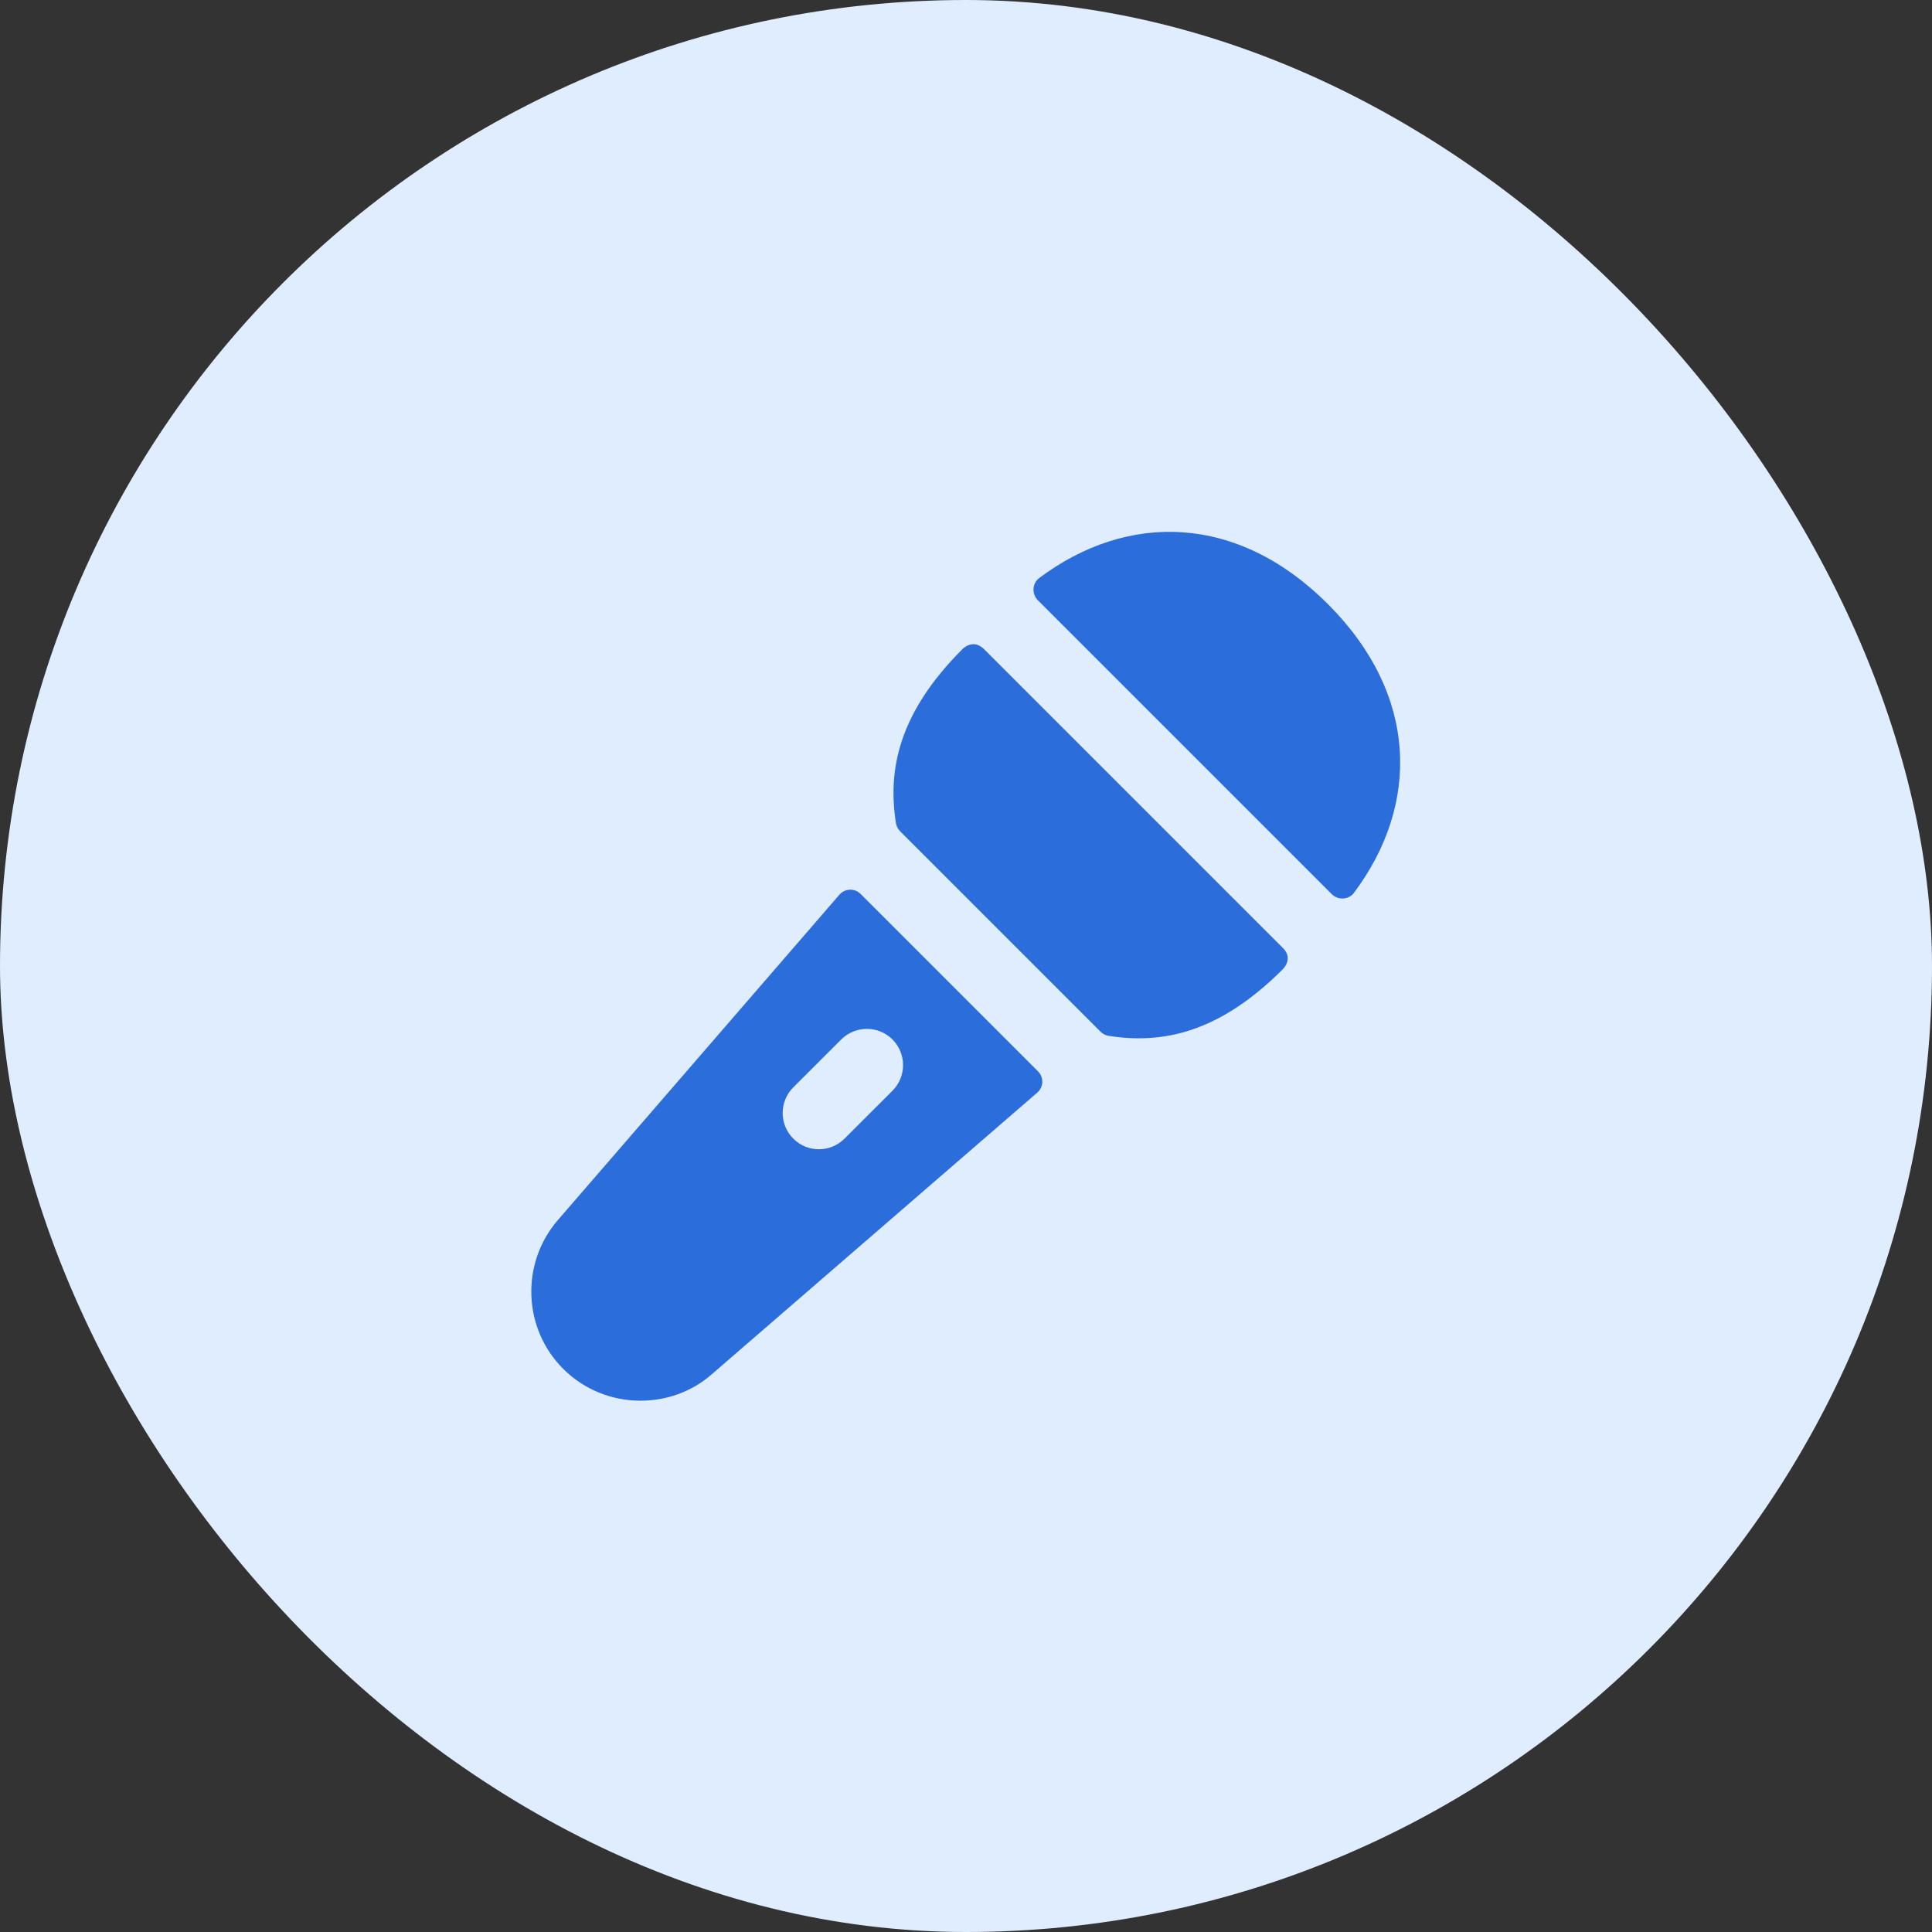 <svg width="40" height="40" viewBox="0 0 40 40" fill="none" xmlns="http://www.w3.org/2000/svg">
<rect x="0" y="0" width="40" height="40" fill="#333333" stroke="none"/>
<g style="mix-blend-mode:multiply">
<rect width="40" height="40" rx="20" fill="#E0EDFF"/>
<path d="M21.492 22.182L17.818 18.508C17.695 18.385 17.493 18.392 17.379 18.524L11.55 25.26C10.78 26.15 10.82 27.5 11.66 28.34C12.1 28.78 12.68 29 13.26 29C13.79 29 14.32 28.82 14.74 28.45L21.476 22.621C21.608 22.507 21.615 22.305 21.492 22.182ZM18.477 22.583L17.484 23.575C17.338 23.721 17.145 23.794 16.954 23.794C16.762 23.794 16.57 23.721 16.424 23.574C16.131 23.281 16.131 22.806 16.424 22.513L17.417 21.521C17.711 21.229 18.186 21.229 18.478 21.521C18.77 21.815 18.77 22.29 18.477 22.583ZM27.573 18.513L21.487 12.427C21.358 12.298 21.369 12.077 21.515 11.968C23.341 10.6 25.616 10.63 27.493 12.507C29.37 14.384 29.4 16.659 28.032 18.485C27.923 18.631 27.702 18.642 27.573 18.513ZM19.926 13.44C18.599 14.767 18.377 15.946 18.55 17.043C18.56 17.107 18.592 17.167 18.638 17.213L22.783 21.358C22.829 21.404 22.888 21.436 22.953 21.446C24.05 21.619 25.229 21.397 26.556 20.07C26.556 20.07 26.788 19.853 26.563 19.629C26.375 19.441 20.613 13.679 20.377 13.443C20.142 13.207 19.926 13.44 19.926 13.44Z" fill="#2B6DDA"/>
</g>
</svg>
